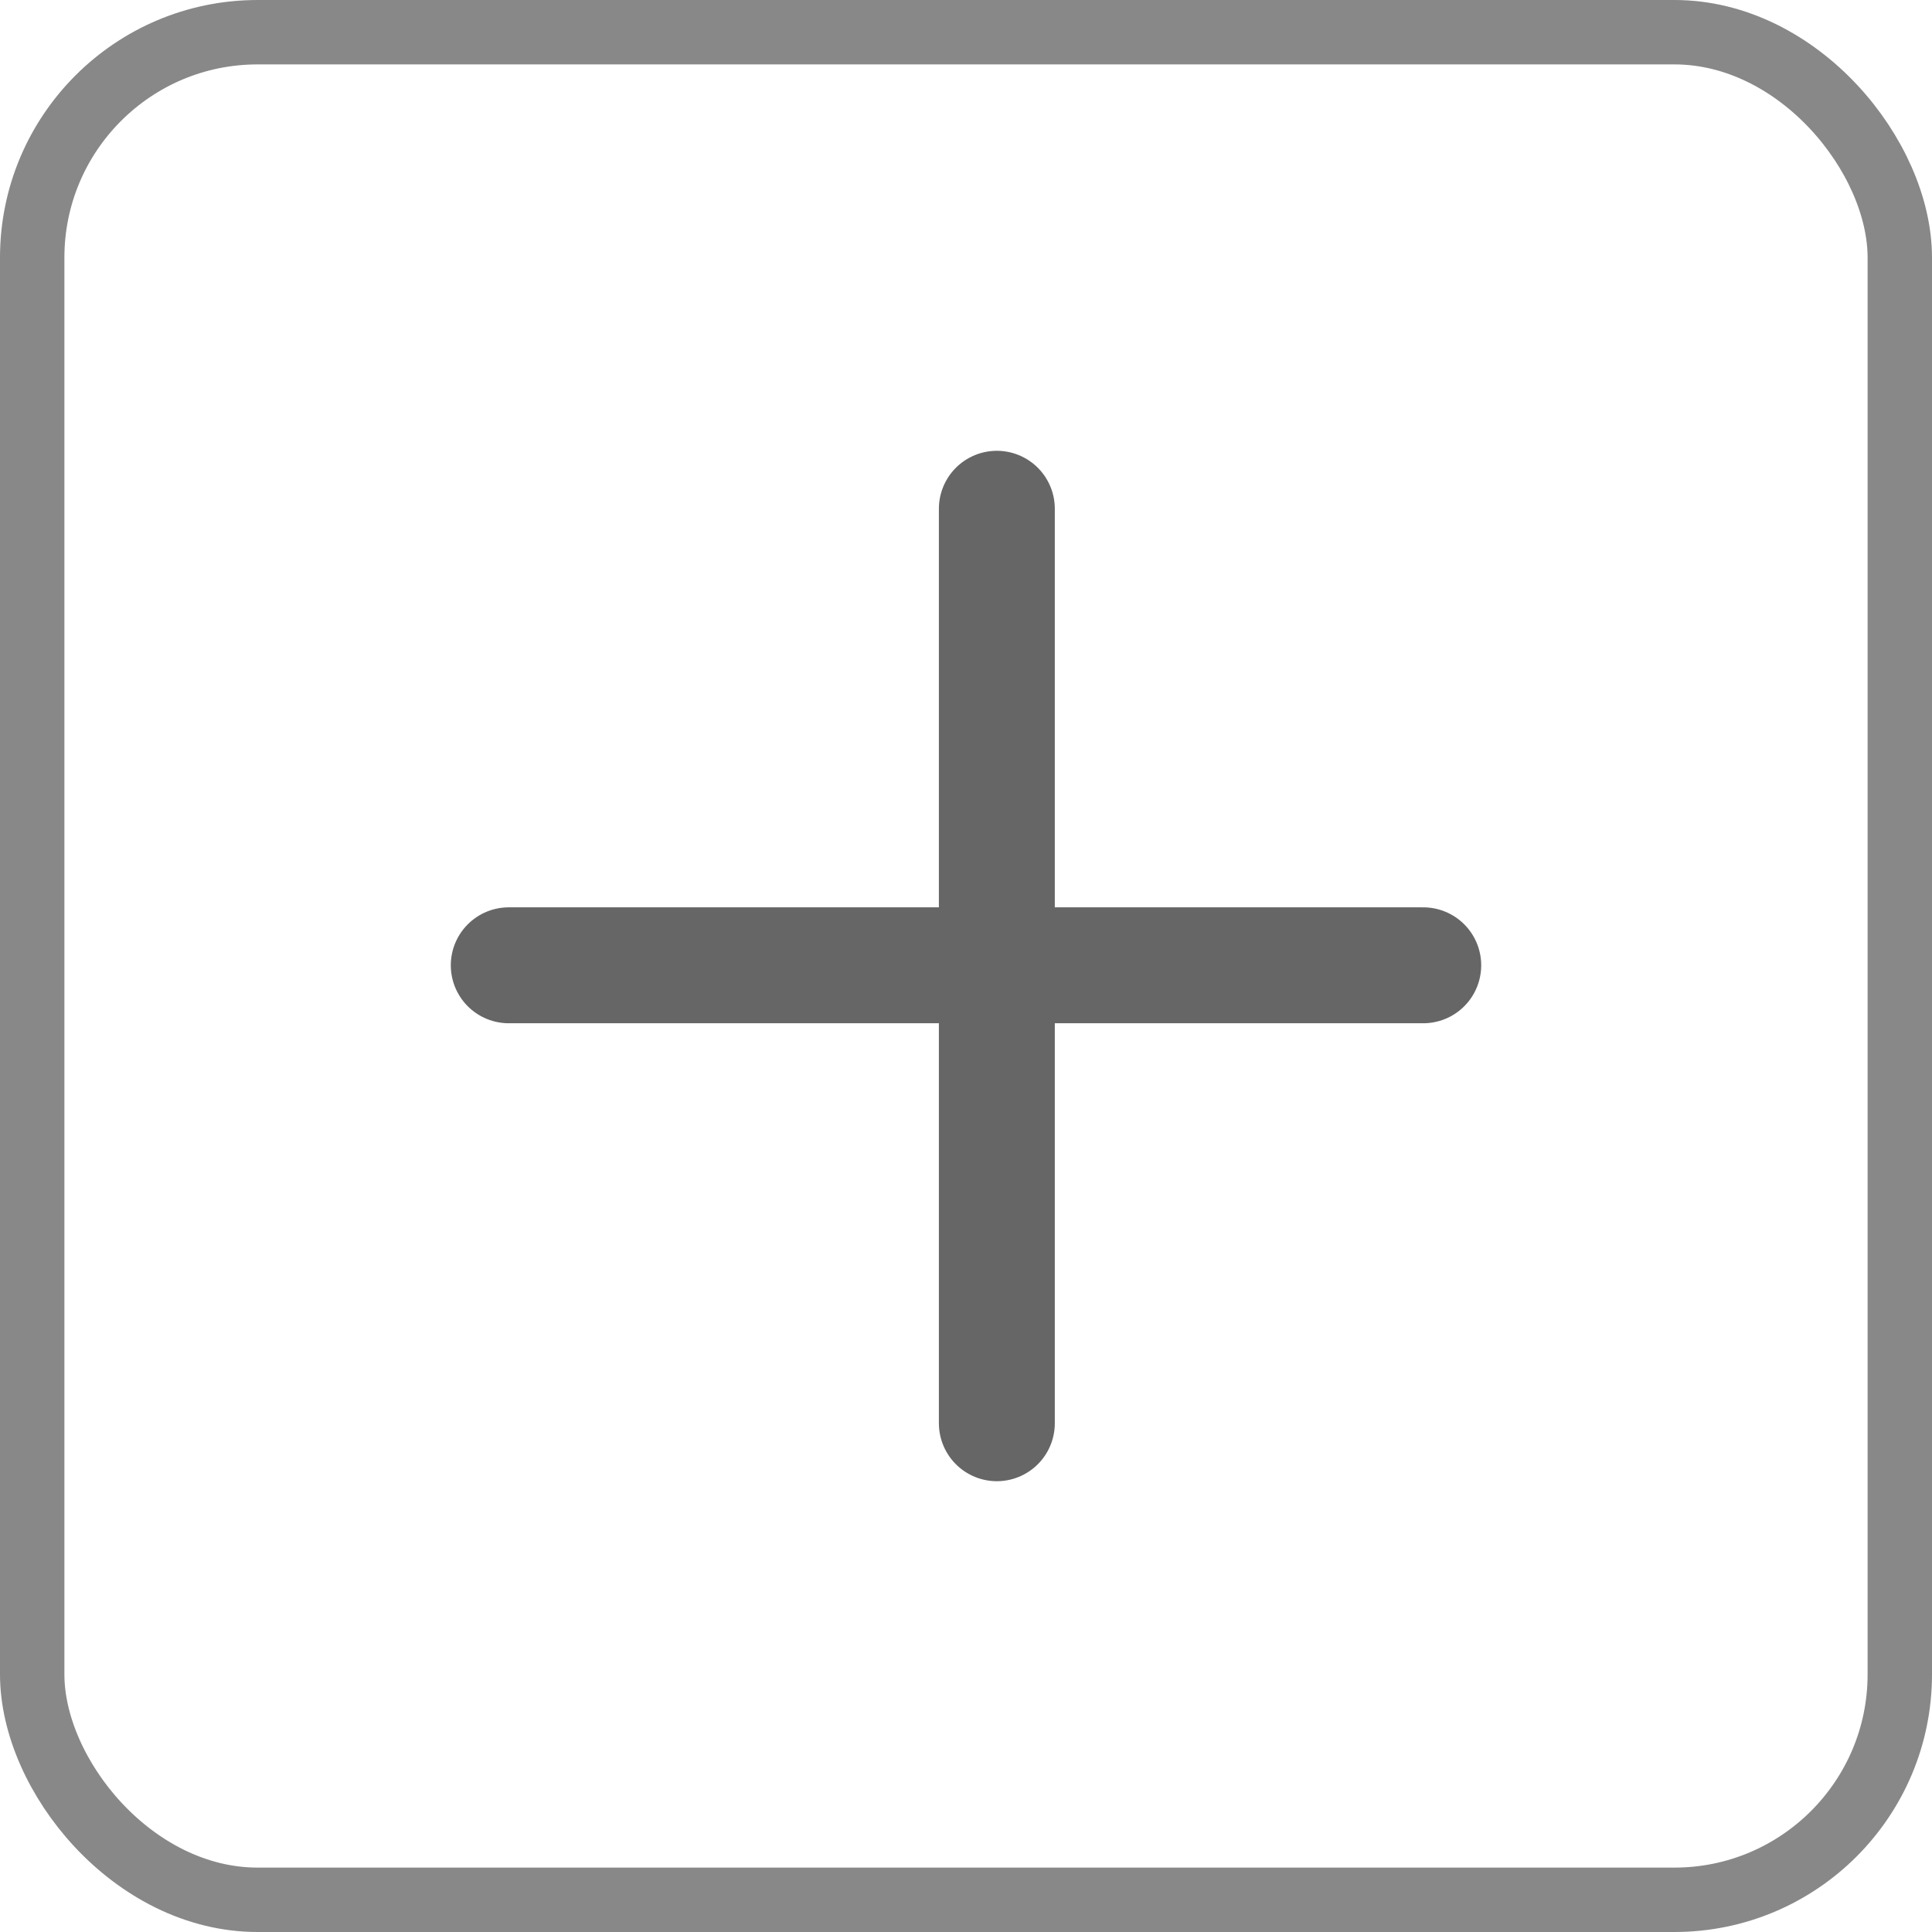 <svg width="30" height="30" viewBox="0 0 30 30" fill="none" xmlns="http://www.w3.org/2000/svg">
<line x1="7.9" y1="14.989" x2="22.1" y2="14.989" stroke="#666666" stroke-width="1.8" stroke-linecap="round"/>
<line x1="15.479" y1="7.9" x2="15.479" y2="22.1" stroke="#666666" stroke-width="1.8" stroke-linecap="round"/>
<rect x="0.5" y="0.5" width="29" height="29" rx="3.5" stroke="#888888"/>
</svg>
